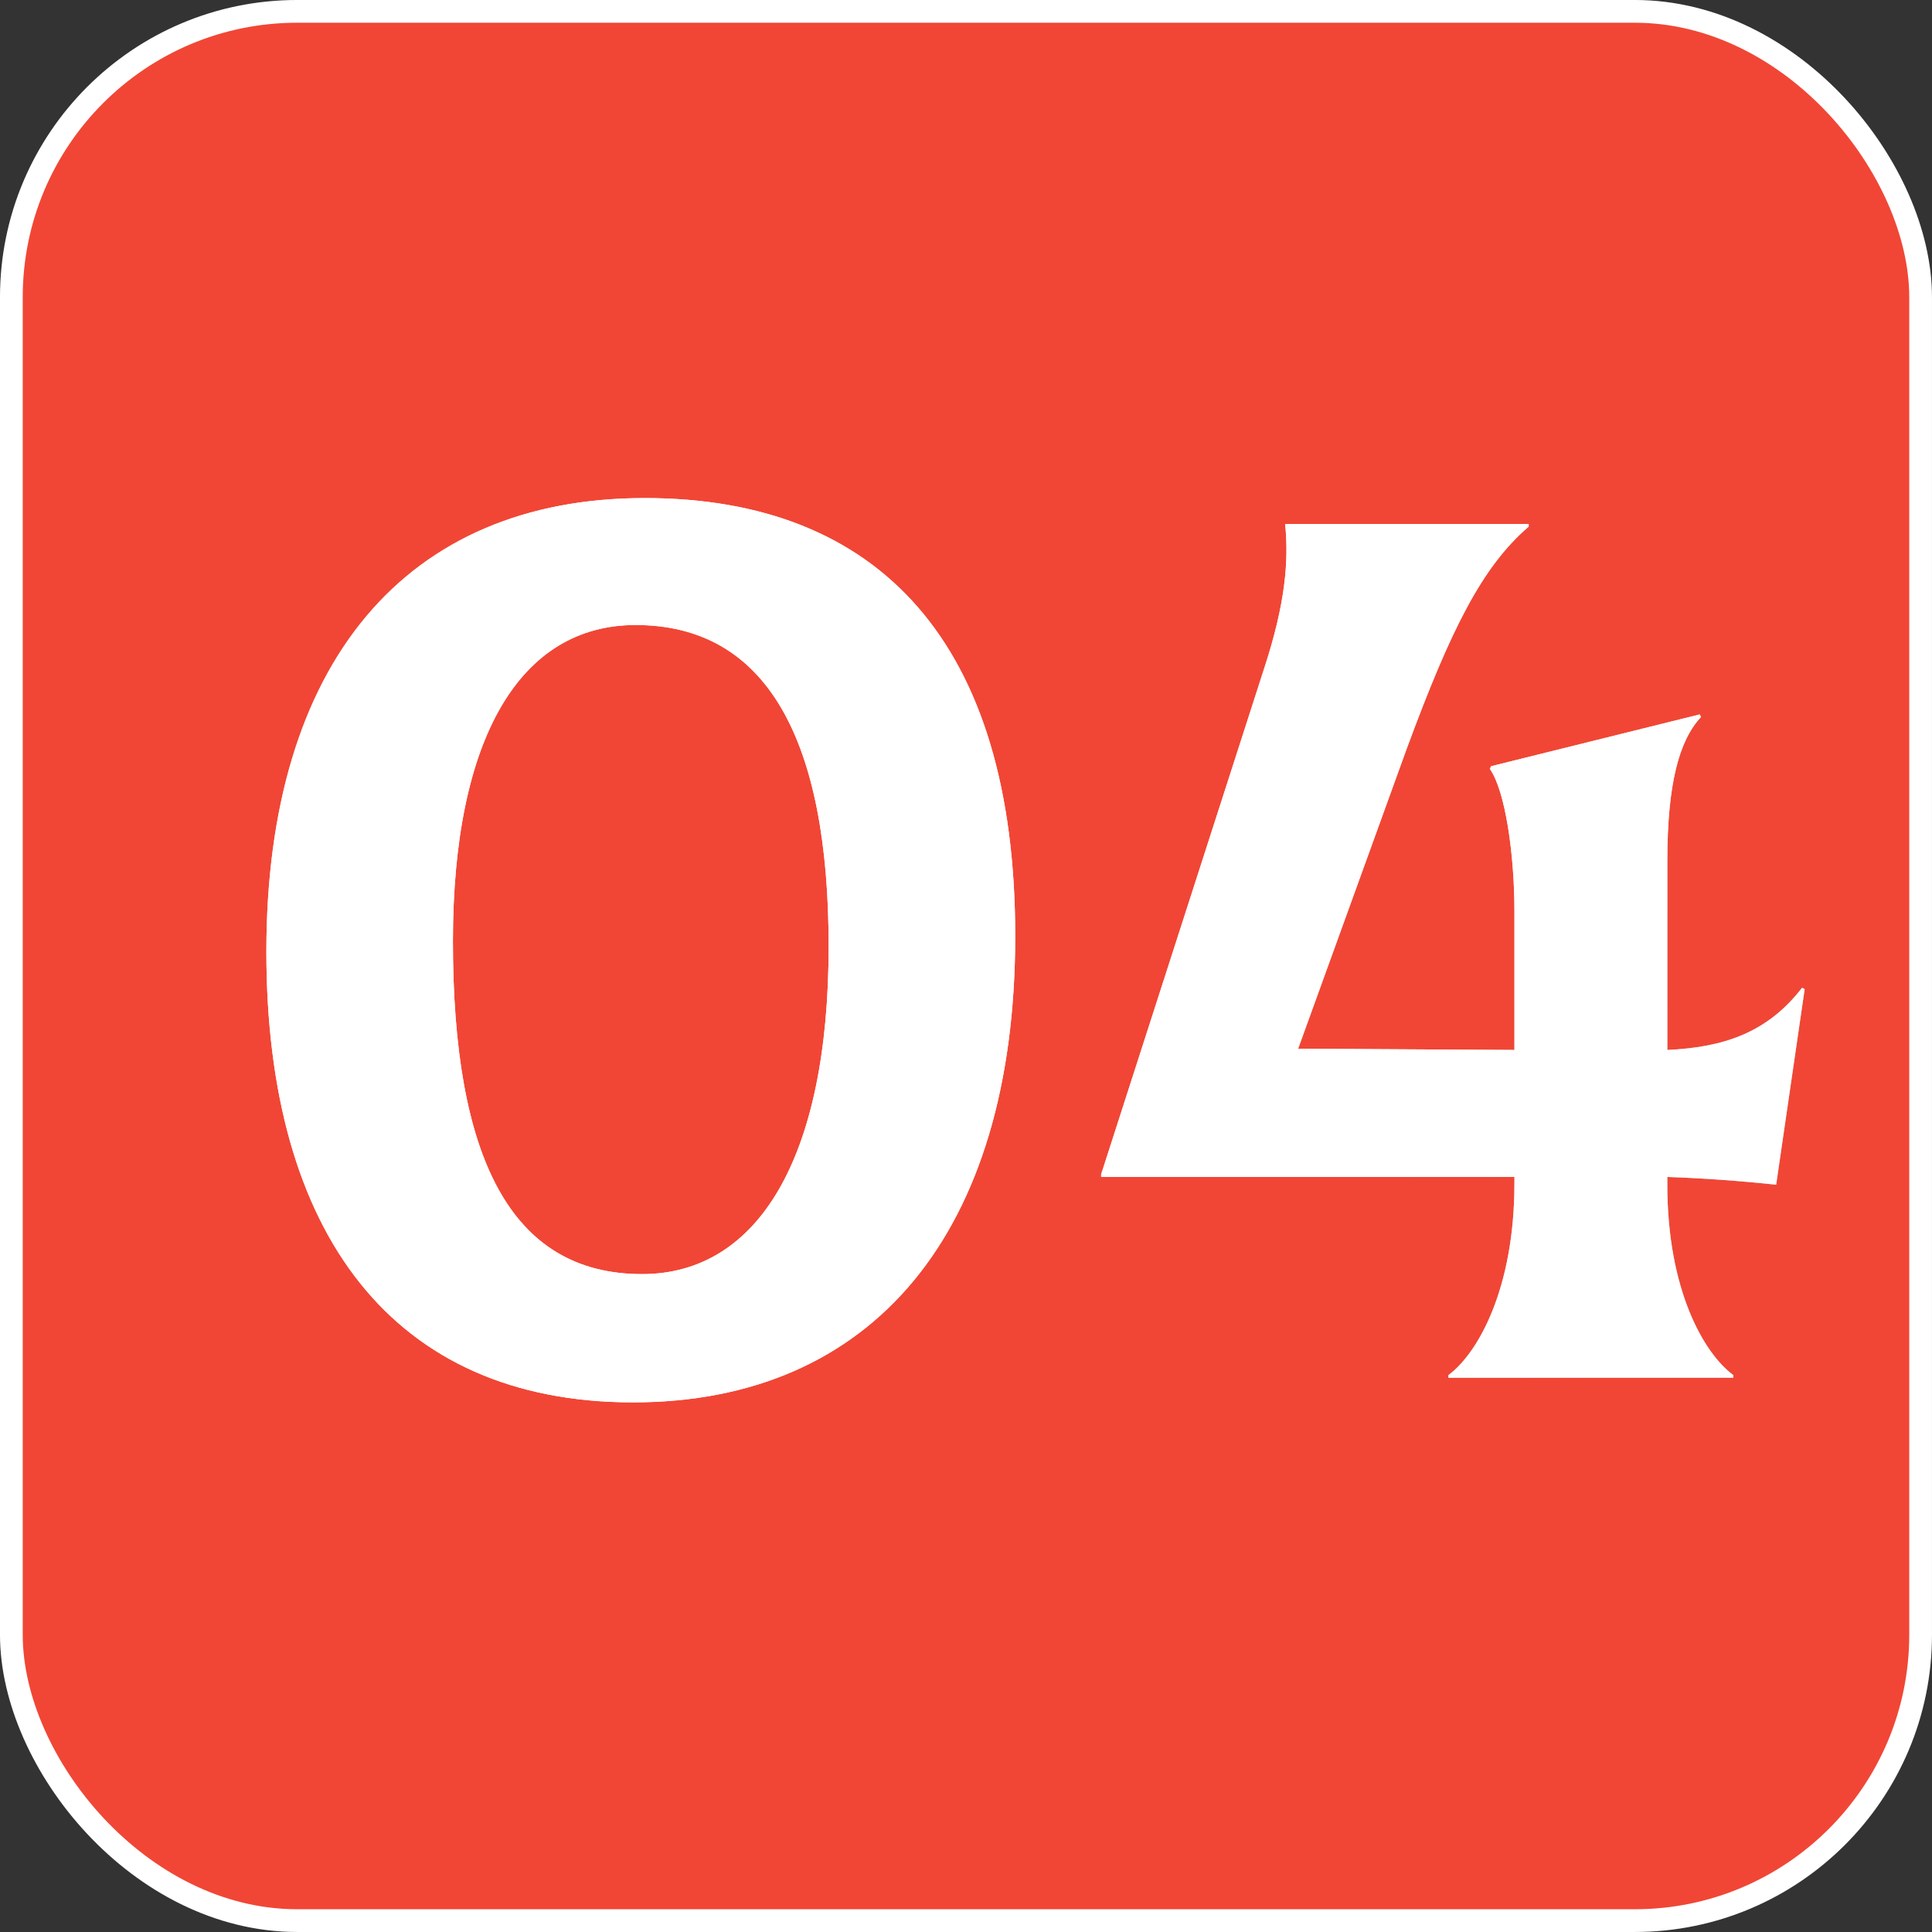 <?xml version="1.0" encoding="UTF-8"?> <svg xmlns="http://www.w3.org/2000/svg" width="65" height="65" viewBox="0 0 65 65" fill="none"><rect x="0" y="0" width="65" height="65" fill="#333333" stroke="none"/><rect x="0.382" y="0.382" width="64.235" height="64.235" rx="9.618" fill="#F14635" stroke="white" stroke-width="0.765"></rect><path d="M21.297 47.181C13.233 47.181 8.962 41.515 8.962 32.013C8.962 22.292 13.669 16.757 21.689 16.757C29.579 16.757 34.156 21.639 34.156 31.489C34.156 41.515 29.317 47.181 21.297 47.181ZM21.602 42.866C25.482 42.866 27.879 38.987 27.879 31.838C27.879 24.864 25.787 21.028 21.384 21.028C17.505 21.028 15.238 24.82 15.238 31.664C15.238 38.899 17.156 42.866 21.602 42.866ZM59.757 39.858C58.536 39.728 57.316 39.64 56.095 39.597V39.858C56.095 43.389 57.316 45.525 58.318 46.266V46.353H48.729V46.266C49.731 45.525 50.952 43.345 50.952 39.815V39.597H37.047V39.51L42.539 22.467C43.237 20.331 43.367 18.892 43.237 17.628H51.431V17.716C49.862 19.067 48.816 21.159 47.334 25.169L43.673 35.282L50.952 35.325V30.661C50.952 28.743 50.647 26.608 50.124 25.867L50.167 25.779L57.185 24.036L57.229 24.123C56.488 24.908 56.095 26.39 56.095 28.961V35.325C57.97 35.238 59.452 34.759 60.628 33.233L60.716 33.277L59.757 39.858Z" fill="white"></path><path d="M21.297 47.181C13.233 47.181 8.962 41.515 8.962 32.013C8.962 22.292 13.669 16.757 21.689 16.757C29.579 16.757 34.156 21.639 34.156 31.489C34.156 41.515 29.317 47.181 21.297 47.181ZM21.602 42.866C25.482 42.866 27.879 38.987 27.879 31.838C27.879 24.864 25.787 21.028 21.384 21.028C17.505 21.028 15.238 24.82 15.238 31.664C15.238 38.899 17.156 42.866 21.602 42.866ZM59.757 39.858C58.536 39.728 57.316 39.64 56.095 39.597V39.858C56.095 43.389 57.316 45.525 58.318 46.266V46.353H48.729V46.266C49.731 45.525 50.952 43.345 50.952 39.815V39.597H37.047V39.51L42.539 22.467C43.237 20.331 43.367 18.892 43.237 17.628H51.431V17.716C49.862 19.067 48.816 21.159 47.334 25.169L43.673 35.282L50.952 35.325V30.661C50.952 28.743 50.647 26.608 50.124 25.867L50.167 25.779L57.185 24.036L57.229 24.123C56.488 24.908 56.095 26.39 56.095 28.961V35.325C57.97 35.238 59.452 34.759 60.628 33.233L60.716 33.277L59.757 39.858Z" fill="url(#paint0_linear_369_504)" fill-opacity="0.41"></path><path d="M21.297 47.181C13.233 47.181 8.962 41.515 8.962 32.013C8.962 22.292 13.669 16.757 21.689 16.757C29.579 16.757 34.156 21.639 34.156 31.489C34.156 41.515 29.317 47.181 21.297 47.181ZM21.602 42.866C25.482 42.866 27.879 38.987 27.879 31.838C27.879 24.864 25.787 21.028 21.384 21.028C17.505 21.028 15.238 24.82 15.238 31.664C15.238 38.899 17.156 42.866 21.602 42.866ZM59.757 39.858C58.536 39.728 57.316 39.64 56.095 39.597V39.858C56.095 43.389 57.316 45.525 58.318 46.266V46.353H48.729V46.266C49.731 45.525 50.952 43.345 50.952 39.815V39.597H37.047V39.51L42.539 22.467C43.237 20.331 43.367 18.892 43.237 17.628H51.431V17.716C49.862 19.067 48.816 21.159 47.334 25.169L43.673 35.282L50.952 35.325V30.661C50.952 28.743 50.647 26.608 50.124 25.867L50.167 25.779L57.185 24.036L57.229 24.123C56.488 24.908 56.095 26.39 56.095 28.961V35.325C57.97 35.238 59.452 34.759 60.628 33.233L60.716 33.277L59.757 39.858Z" fill="white"></path><defs><linearGradient id="paint0_linear_369_504" x1="6.545" y1="6.151" x2="62.441" y2="38.646" gradientUnits="userSpaceOnUse"><stop></stop><stop offset="0.25" stop-opacity="0"></stop><stop offset="0.5" stop-opacity="0"></stop><stop offset="0.75" stop-opacity="0"></stop><stop offset="1"></stop></linearGradient></defs></svg> 